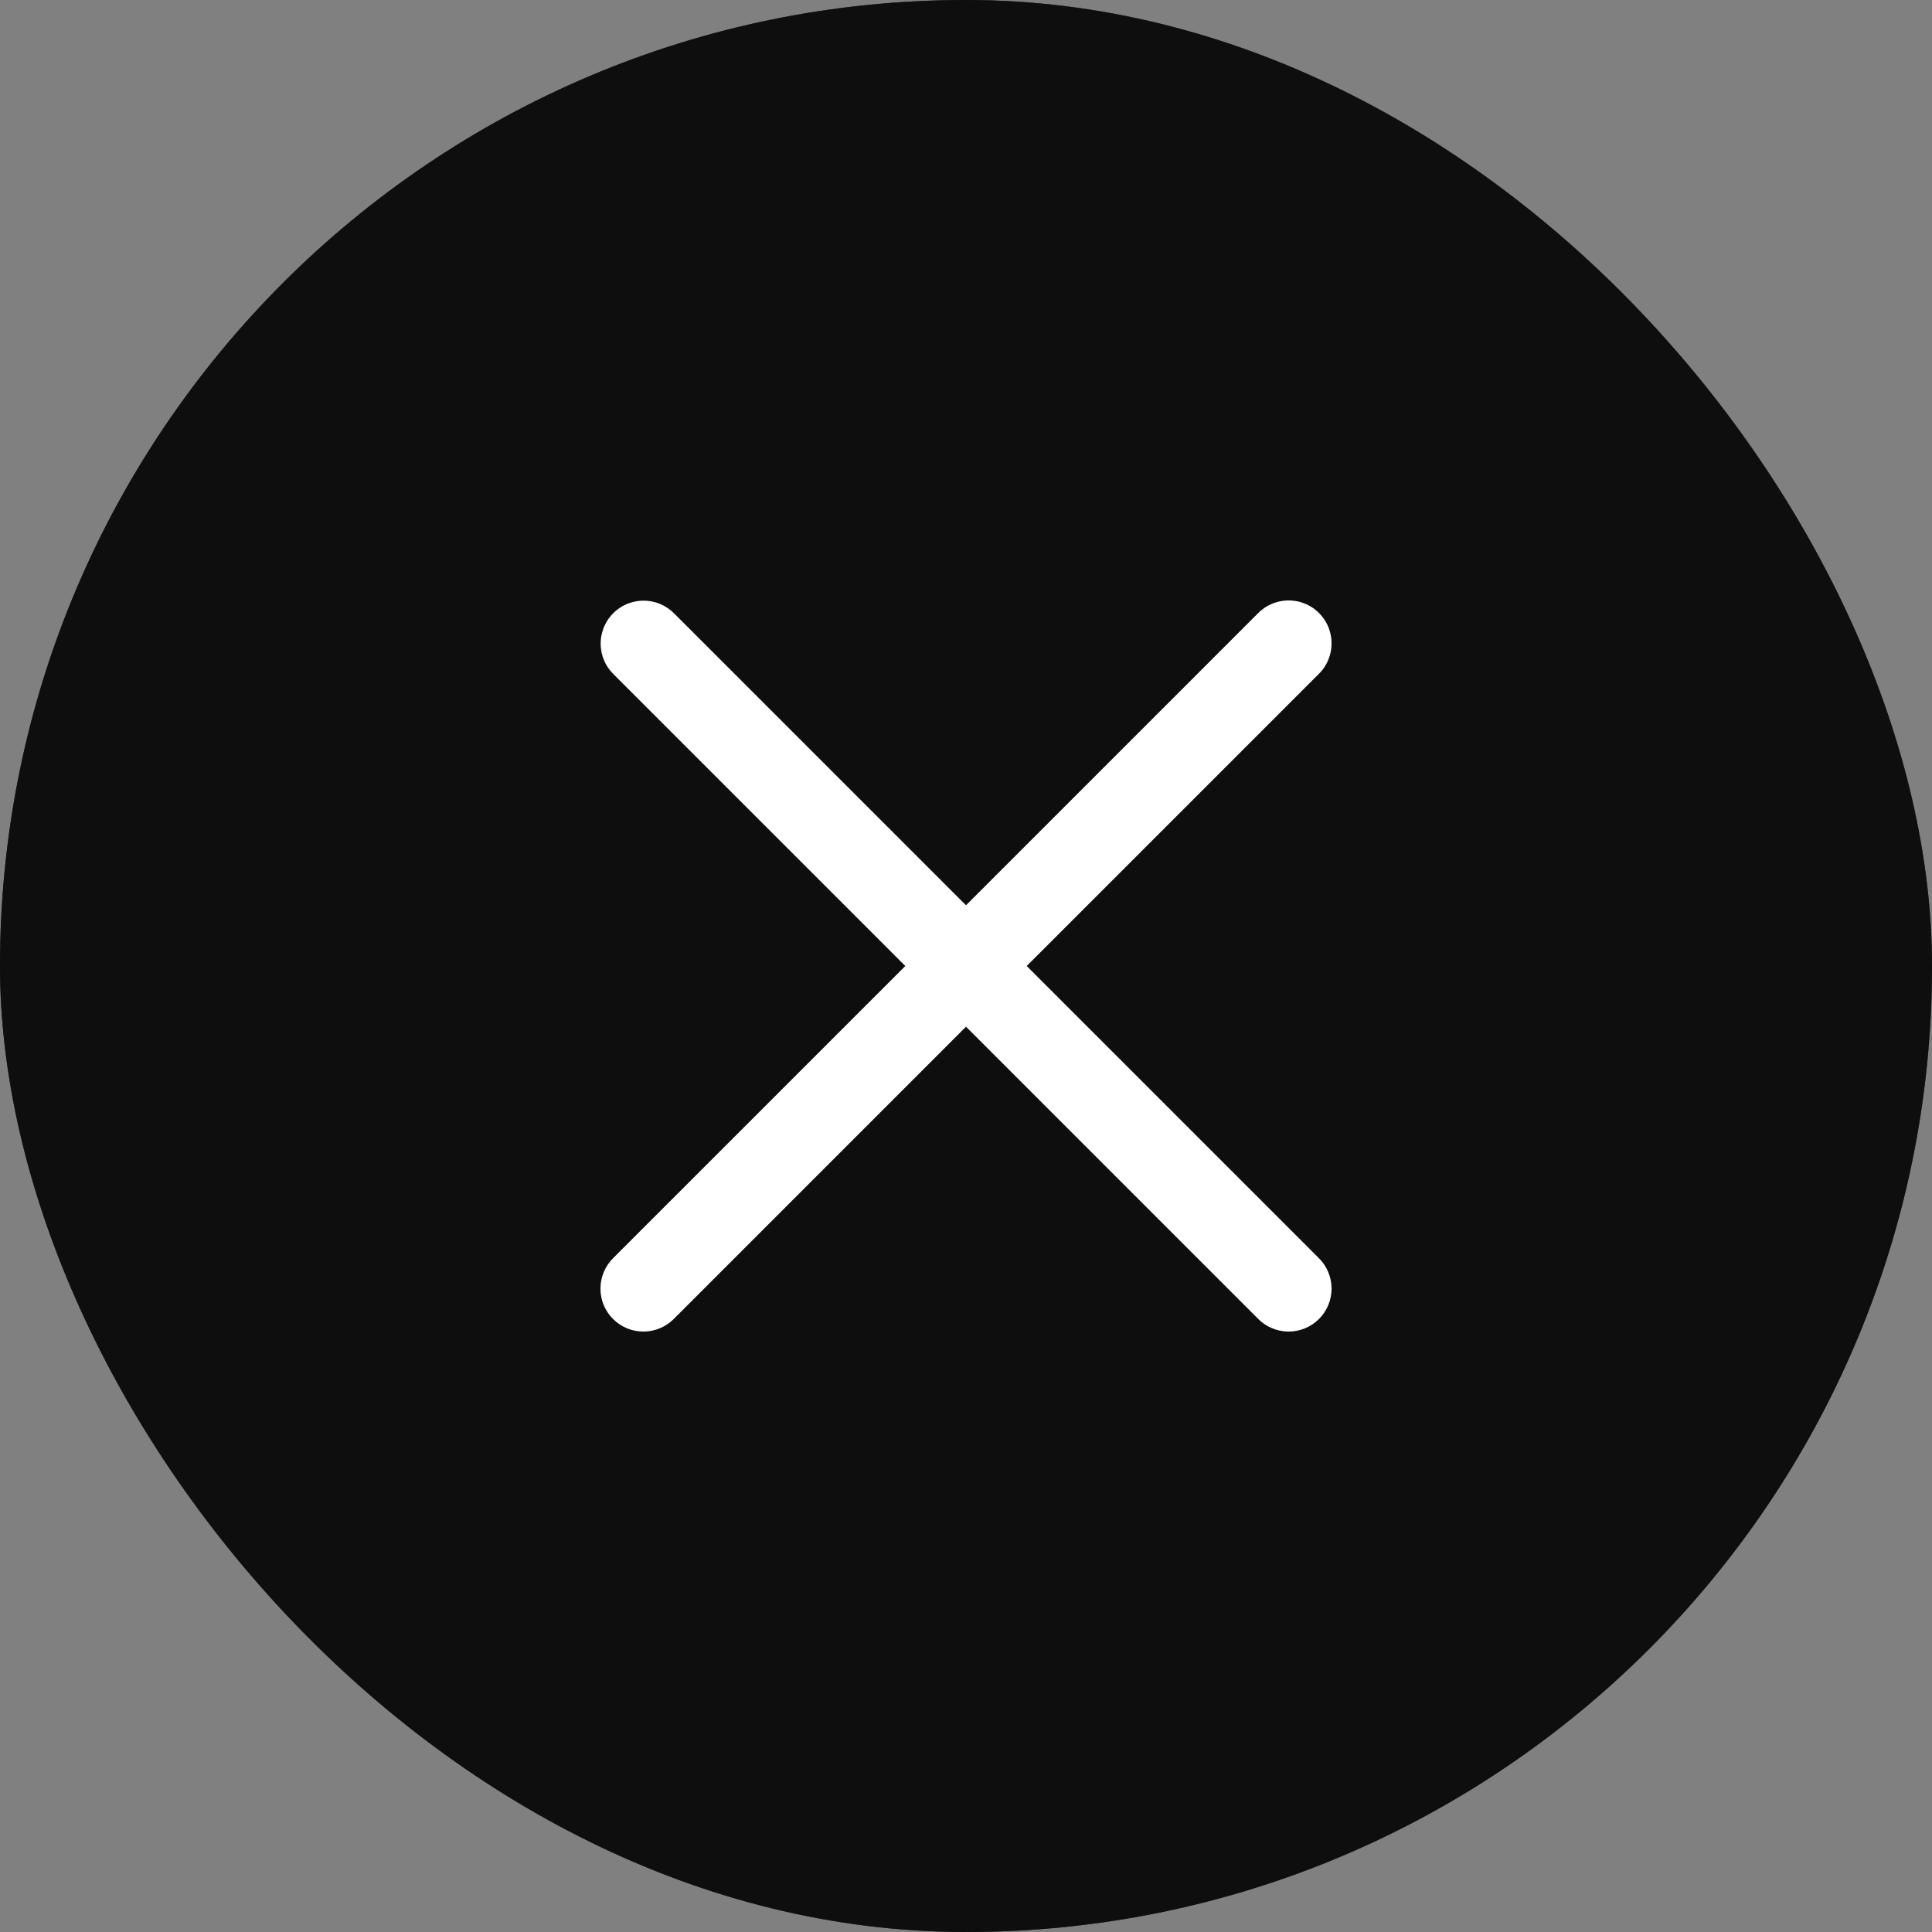 <?xml version="1.0" encoding="UTF-8"?> <svg xmlns="http://www.w3.org/2000/svg" width="60" height="60" viewBox="0 0 60 60" fill="none"><rect x="0" y="0" width="60" height="60" fill="#808080" stroke="none"/><rect width="60" height="60" rx="30" fill="#2A2A2A"></rect><rect width="60" height="60" rx="30" fill="black" fill-opacity="0.2"></rect><rect width="60" height="60" rx="30" fill="black" fill-opacity="0.2"></rect><rect width="60" height="60" rx="30" fill="black" fill-opacity="0.2"></rect><rect width="60" height="60" rx="30" fill="black" fill-opacity="0.2"></rect><rect width="60" height="60" rx="30" fill="black" fill-opacity="0.2"></rect><path d="M39.988 18.647C39.636 18.655 39.301 18.803 39.057 19.057L30 28.114L20.943 19.057C20.818 18.929 20.67 18.828 20.505 18.758C20.341 18.689 20.164 18.653 19.986 18.654C19.721 18.654 19.462 18.733 19.242 18.881C19.022 19.03 18.851 19.24 18.752 19.486C18.652 19.732 18.628 20.001 18.682 20.261C18.737 20.52 18.867 20.758 19.057 20.943L28.115 30L19.057 39.057C18.929 39.18 18.827 39.327 18.757 39.49C18.686 39.653 18.649 39.828 18.648 40.006C18.646 40.183 18.679 40.359 18.746 40.523C18.813 40.687 18.913 40.837 19.038 40.962C19.163 41.087 19.313 41.187 19.477 41.254C19.641 41.321 19.817 41.354 19.994 41.353C20.172 41.351 20.347 41.314 20.51 41.243C20.673 41.173 20.82 41.071 20.943 40.943L30 31.885L39.057 40.943C39.18 41.071 39.327 41.173 39.49 41.243C39.653 41.314 39.828 41.351 40.006 41.353C40.183 41.354 40.359 41.321 40.523 41.254C40.688 41.187 40.837 41.087 40.962 40.962C41.088 40.837 41.187 40.687 41.254 40.523C41.321 40.359 41.355 40.183 41.353 40.006C41.351 39.828 41.314 39.653 41.243 39.49C41.173 39.327 41.071 39.18 40.943 39.057L31.886 30L40.943 20.943C41.137 20.757 41.27 20.516 41.325 20.253C41.38 19.99 41.354 19.716 41.251 19.468C41.148 19.22 40.972 19.009 40.747 18.862C40.522 18.716 40.257 18.641 39.988 18.647Z" fill="white"></path></svg> 